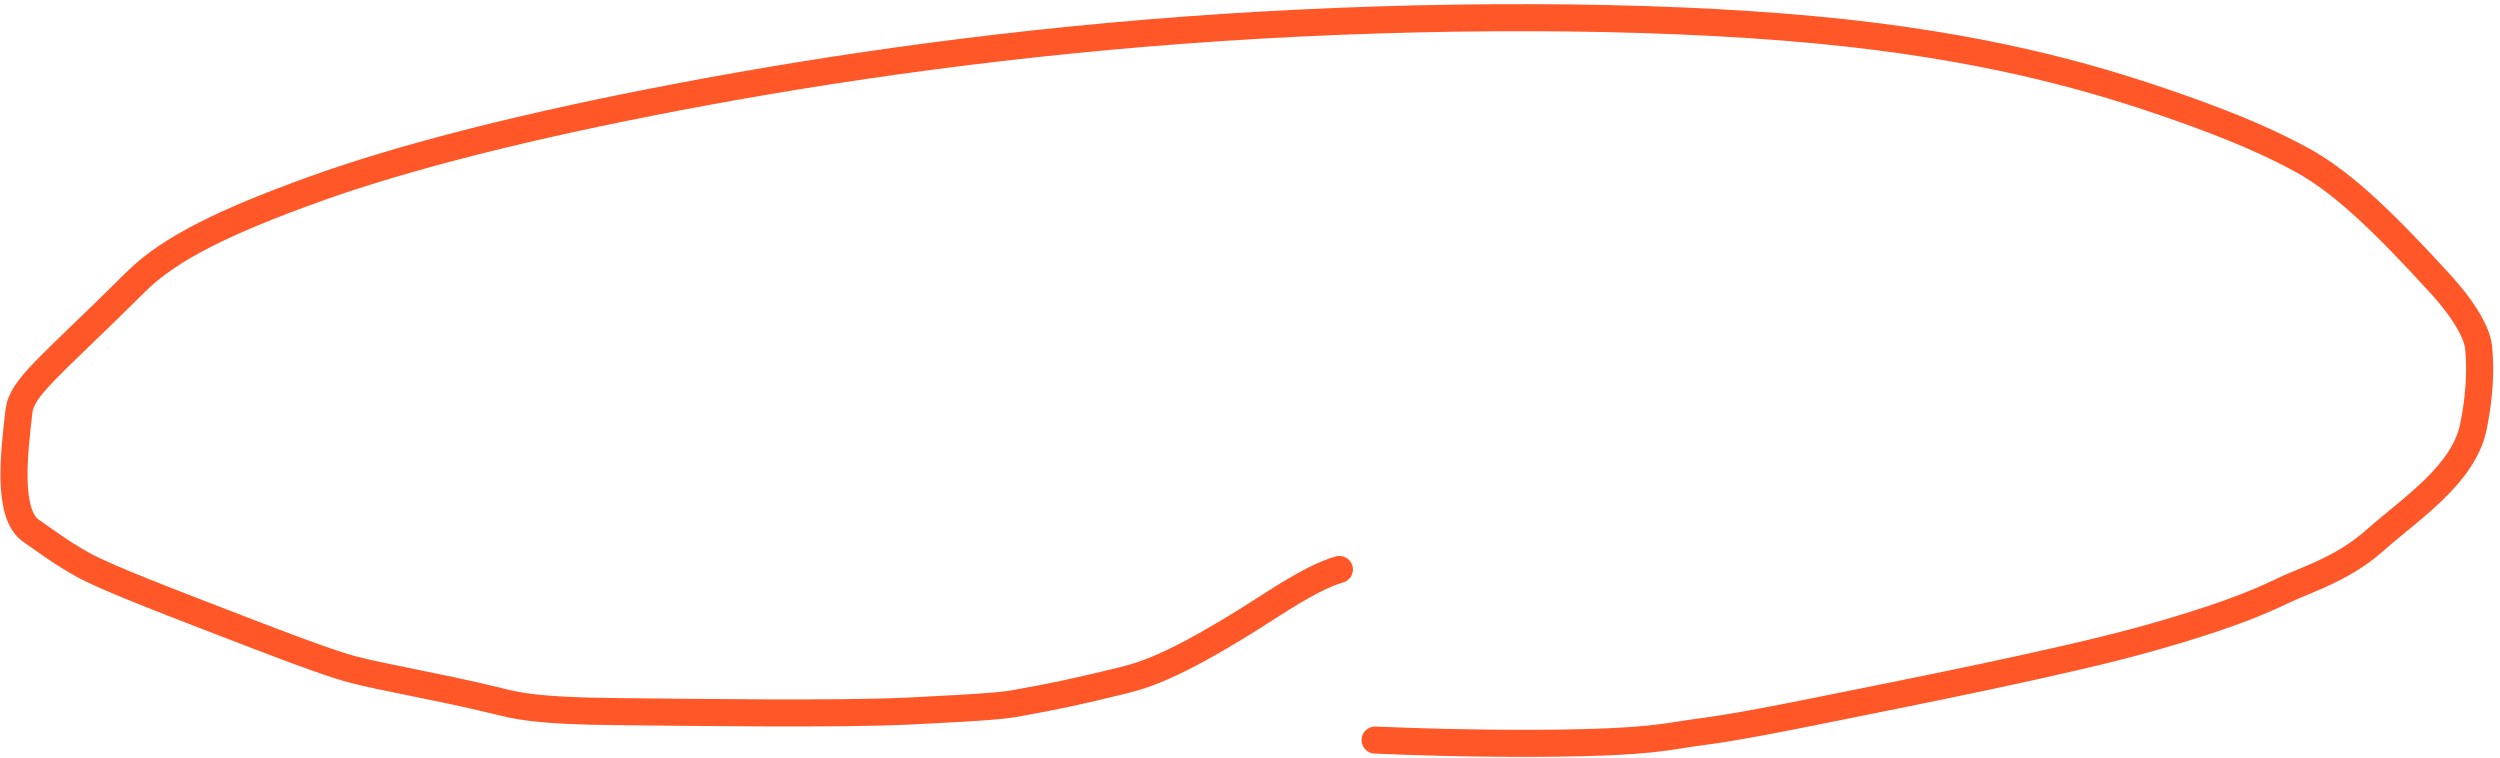 <?xml version="1.0" encoding="UTF-8"?> <svg xmlns="http://www.w3.org/2000/svg" width="277" height="84" viewBox="0 0 277 84" fill="none"><path d="M148.406 63.098C146.801 63.533 144.458 64.707 140.739 67.112C129.352 74.474 126.145 74.958 123.433 75.624C120.276 76.399 116.914 77.165 112.742 77.895C111.215 78.162 109.876 78.334 100.944 78.774C92.745 79.177 77.07 78.923 68.564 78.851C59.185 78.771 57.276 78.194 54.867 77.609C48.261 76.006 42.633 75.116 39.035 74.165C37.508 73.761 34.575 72.778 28.522 70.444C19.174 66.839 12.003 64.131 9.225 62.597C6.597 61.146 4.816 59.731 3.499 58.856C0.709 57.002 1.585 50.104 2.094 45.598C2.401 42.893 5.383 40.838 15.084 31.202C18.83 27.482 25.058 24.485 34.865 20.951C44.673 17.417 58.309 13.935 75.415 10.691C92.521 7.447 112.685 4.546 135.33 3.051C157.975 1.556 182.491 1.556 201.068 3.297C219.645 5.038 231.54 8.519 239.771 11.328C248.002 14.137 252.209 16.168 255.174 17.795C259.86 20.365 264.715 25.259 270.278 31.332C273.855 35.236 274.566 37.598 274.639 38.547C274.724 39.66 275.006 42.561 274.063 47.238C272.983 52.596 267.115 56.337 263.166 59.85C260.27 62.424 257.145 63.678 254.293 64.848C252.046 65.768 249.527 67.485 238.186 70.69C228.678 73.376 211.178 76.796 201.195 78.811C191.212 80.827 189.181 80.972 187.192 81.264C185.203 81.556 183.317 81.992 177.631 82.216C171.945 82.44 162.516 82.44 152.362 82" stroke="#FF5728" stroke-width="3" stroke-linecap="round"></path></svg> 